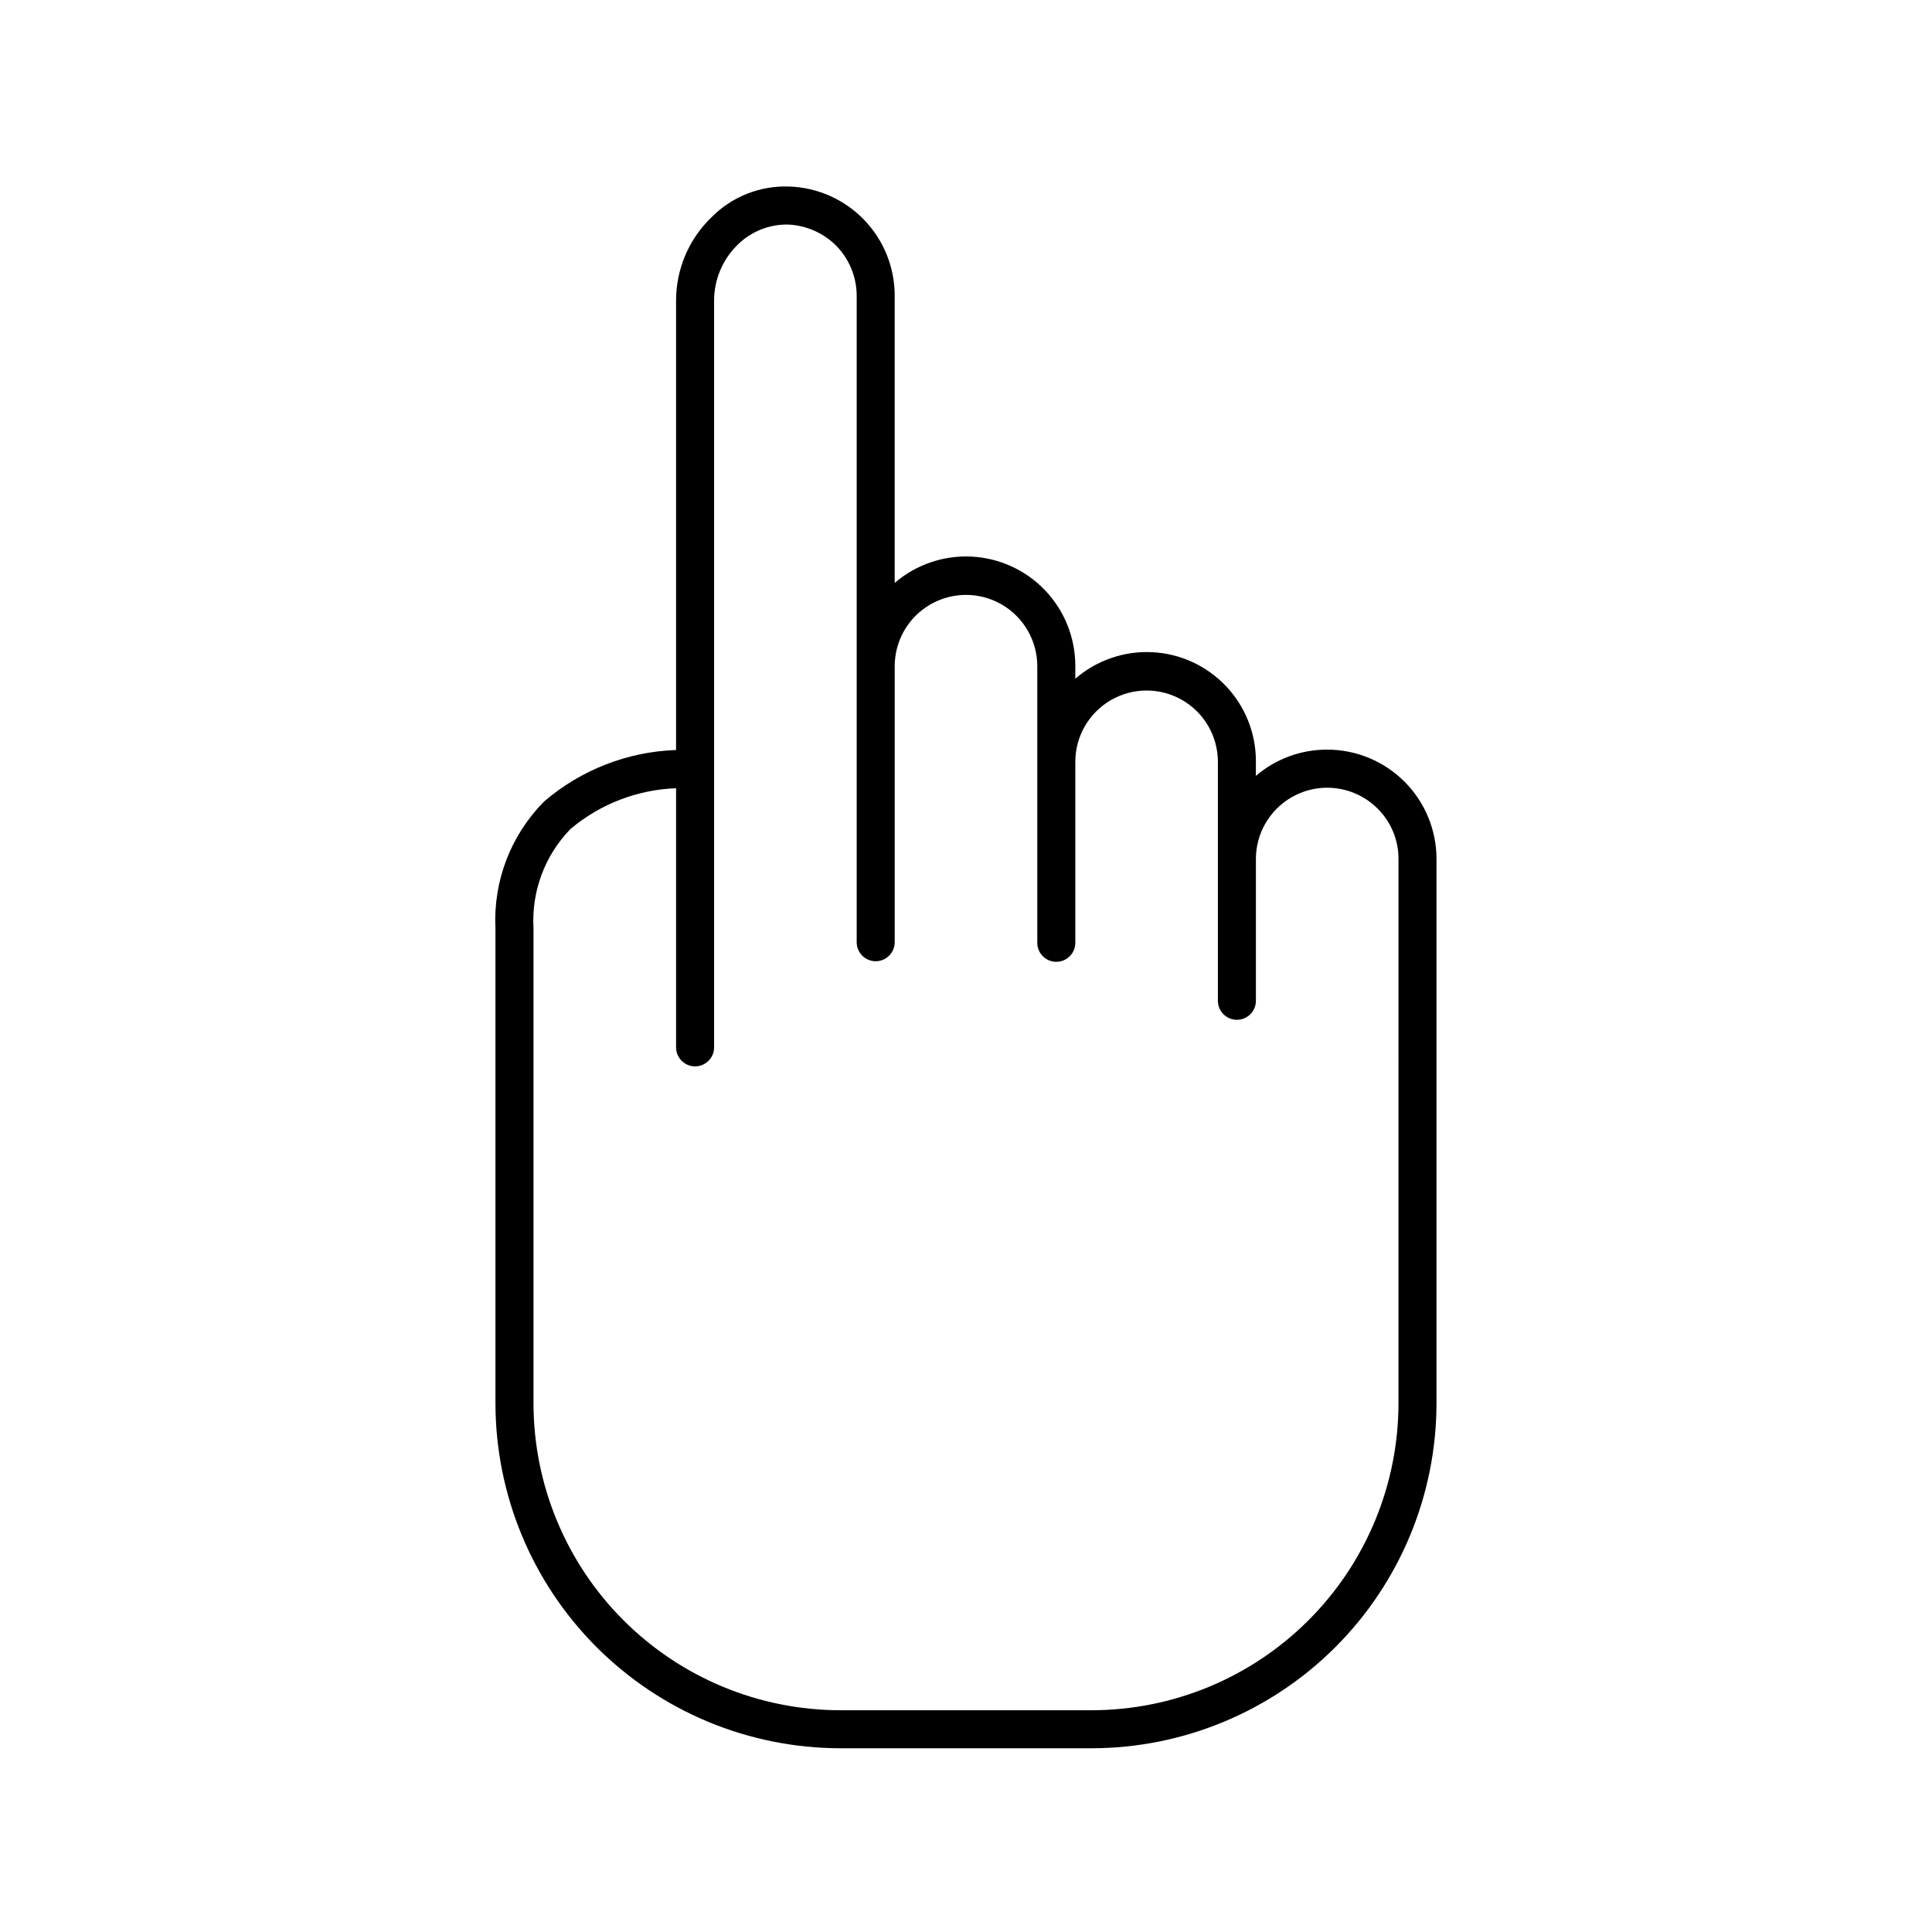 <?xml version="1.0" encoding="UTF-8"?>
<!-- Uploaded to: ICON Repo, www.svgrepo.com, Generator: ICON Repo Mixer Tools -->
<svg fill="#000000" width="800px" height="800px" version="1.1" viewBox="144 144 512 512" xmlns="http://www.w3.org/2000/svg">
 <path d="m495.72 342.66c-6.93-0.023-13.633 2.445-18.895 6.953v-3.828c0.02-7.441-2.832-14.602-7.961-19.992-5.125-5.391-12.133-8.602-19.562-8.957-7.434-0.359-14.715 2.16-20.336 7.031v-3.426c0-7.43-2.856-14.582-7.977-19.969-5.125-5.387-12.121-8.598-19.547-8.969-7.422-0.371-14.703 2.125-20.34 6.973v-76.074c0.02-7.508-2.883-14.727-8.094-20.133-5.207-5.406-12.316-8.574-19.816-8.836-7.703-0.297-15.176 2.644-20.605 8.109-6.023 5.781-9.426 13.77-9.422 22.117v119.1c-12.82 0.441-25.109 5.219-34.863 13.551-8.879 8.867-13.598 21.074-13 33.605v125.95c0.016 24.238 9.645 47.48 26.781 64.625 17.133 17.145 40.371 26.789 64.609 26.816h66.605c24.238-0.027 47.477-9.672 64.609-26.816 17.137-17.145 26.77-40.387 26.781-64.625v-144.24c0-7.684-3.051-15.051-8.484-20.484-5.434-5.43-12.801-8.484-20.484-8.484zm18.891 173.21c-0.012 21.566-8.582 42.246-23.828 57.5-15.242 15.254-35.918 23.84-57.484 23.863h-66.605c-21.566-0.023-42.238-8.609-57.484-23.863-15.246-15.254-23.816-35.934-23.828-57.5v-125.95c-0.547-9.738 3.016-19.262 9.824-26.246 7.856-6.613 17.699-10.406 27.961-10.785v68.672c0 2.781 2.254 5.039 5.039 5.039 2.781 0 5.035-2.258 5.035-5.039v-197.9c0.004-5.602 2.277-10.965 6.301-14.859 3.547-3.473 8.336-5.379 13.301-5.293 4.746 0.207 9.25 2.164 12.645 5.492 3.551 3.555 5.543 8.375 5.543 13.402v171.3-0.004c0 2.785 2.254 5.039 5.035 5.039 2.785 0 5.039-2.254 5.039-5.039v-73.152c0-6.75 3.602-12.984 9.445-16.359 5.848-3.375 13.047-3.375 18.895 0 5.844 3.375 9.445 9.609 9.445 16.359v73.305c0 2.781 2.258 5.039 5.039 5.039s5.039-2.258 5.039-5.039v-47.961c0-6.75 3.602-12.988 9.445-16.363s13.047-3.375 18.895 0c5.844 3.375 9.445 9.613 9.445 16.363v63.328c0 2.781 2.254 5.039 5.039 5.039 2.781 0 5.035-2.258 5.035-5.039v-37.586c0.004-5.016 2.004-9.824 5.559-13.363 3.551-3.539 8.363-5.523 13.379-5.512 5.016 0.012 9.824 2.019 13.359 5.574 3.531 3.523 5.508 8.312 5.488 13.301z"/>
</svg>